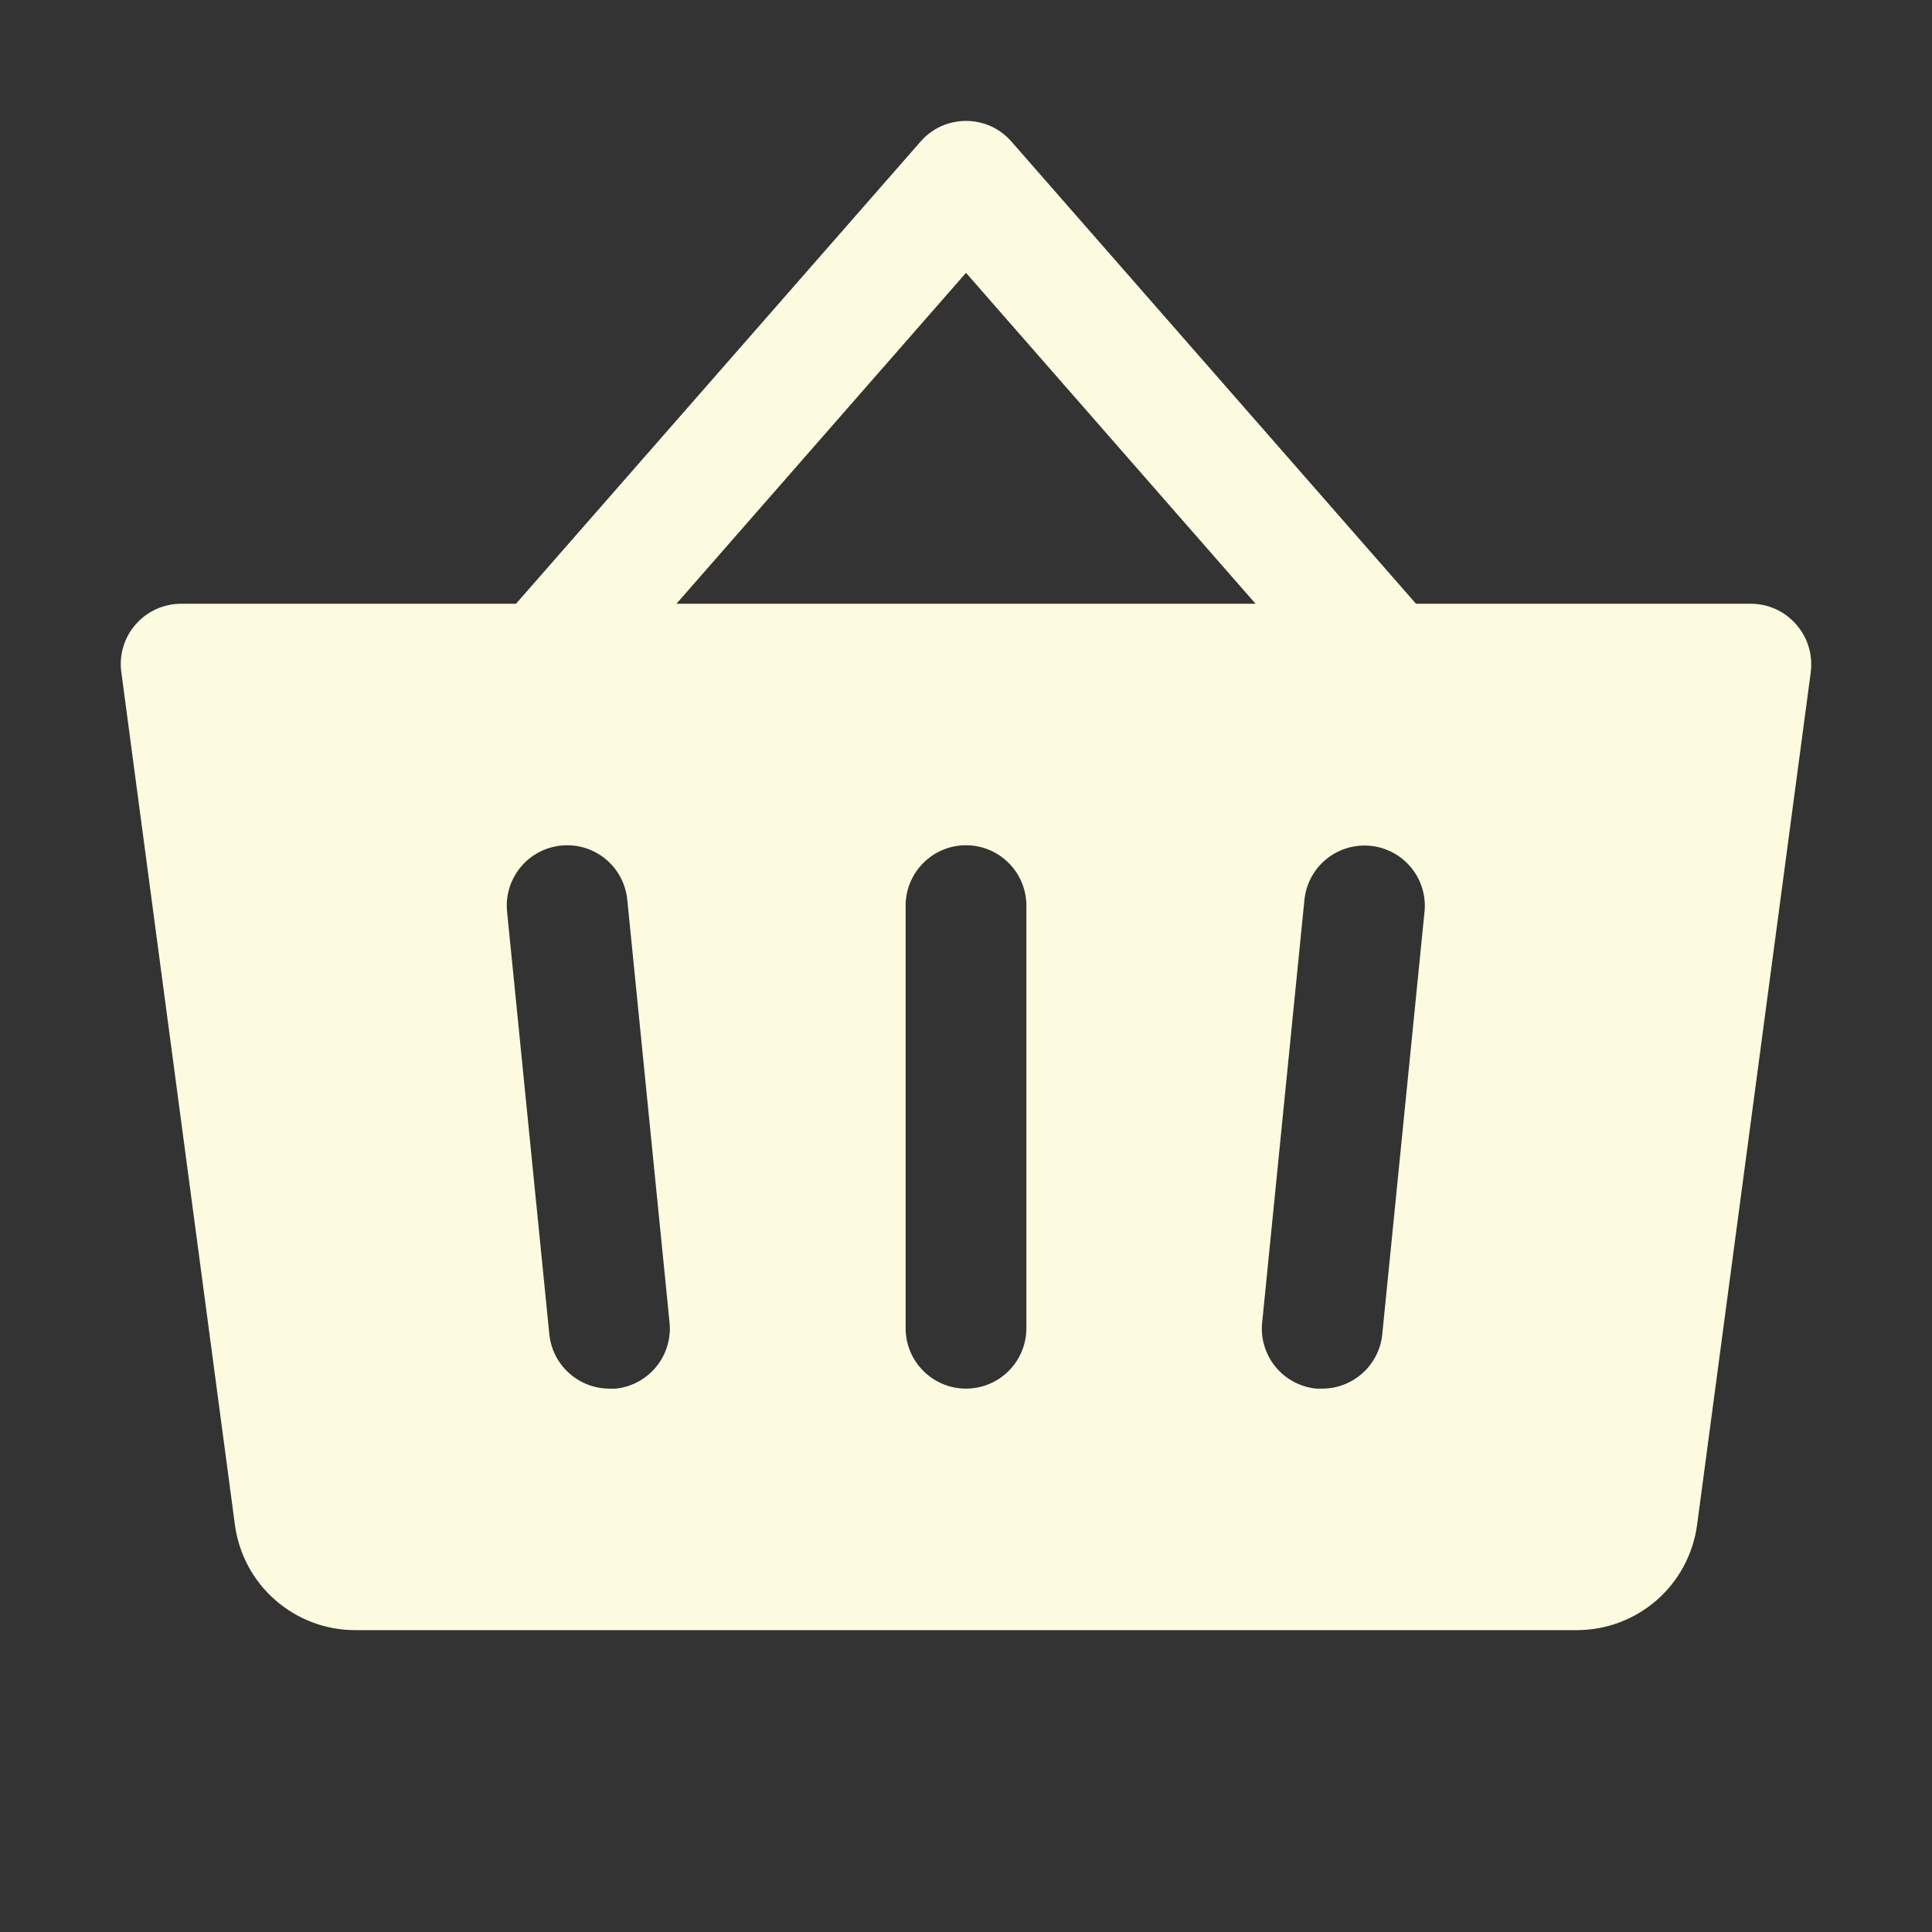 <svg width="24" height="24" viewBox="0 0 24 24" fill="none" xmlns="http://www.w3.org/2000/svg">
<rect x="0" y="0" width="24" height="24" fill="#333333" stroke="none"/>
<path d="M22.312 7.756C22.242 7.676 22.156 7.611 22.059 7.567C21.962 7.523 21.857 7.5 21.75 7.5H17.59L12.562 1.756C12.492 1.676 12.406 1.612 12.309 1.568C12.212 1.525 12.107 1.502 12 1.502C11.894 1.502 11.789 1.525 11.691 1.568C11.595 1.612 11.508 1.676 11.438 1.756L6.41 7.5H2.25C2.143 7.5 2.038 7.523 1.94 7.567C1.843 7.611 1.756 7.676 1.686 7.756C1.615 7.836 1.563 7.931 1.532 8.033C1.501 8.136 1.492 8.243 1.507 8.349L2.919 18.949C2.969 19.308 3.146 19.638 3.42 19.877C3.693 20.116 4.043 20.249 4.406 20.25H19.594C19.957 20.249 20.307 20.116 20.581 19.877C20.854 19.638 21.031 19.308 21.081 18.949L22.494 8.349C22.507 8.243 22.498 8.135 22.467 8.033C22.436 7.931 22.383 7.836 22.312 7.756ZM7.65 17.25C7.625 17.251 7.599 17.251 7.574 17.25C7.388 17.251 7.207 17.182 7.069 17.057C6.93 16.933 6.843 16.761 6.824 16.575L6.299 11.325C6.279 11.127 6.339 10.929 6.465 10.775C6.591 10.621 6.772 10.524 6.97 10.504C7.168 10.484 7.366 10.543 7.52 10.669C7.674 10.795 7.772 10.977 7.792 11.175L8.317 16.425C8.338 16.623 8.279 16.821 8.154 16.976C8.029 17.13 7.848 17.229 7.65 17.25ZM12.75 16.5C12.75 16.699 12.671 16.89 12.53 17.03C12.39 17.171 12.199 17.25 12 17.25C11.801 17.25 11.61 17.171 11.47 17.03C11.329 16.89 11.25 16.699 11.25 16.5V11.25C11.25 11.051 11.329 10.86 11.47 10.72C11.61 10.579 11.801 10.5 12 10.5C12.199 10.5 12.39 10.579 12.53 10.72C12.671 10.86 12.75 11.051 12.75 11.25V16.5ZM8.403 7.5L12 3.389L15.597 7.5H8.403ZM17.696 11.325L17.171 16.575C17.153 16.76 17.066 16.931 16.928 17.056C16.791 17.18 16.612 17.25 16.426 17.25C16.401 17.251 16.375 17.251 16.35 17.25C16.252 17.24 16.157 17.211 16.07 17.164C15.983 17.118 15.907 17.055 15.844 16.978C15.782 16.902 15.735 16.814 15.707 16.72C15.678 16.626 15.669 16.527 15.679 16.429L16.204 11.179C16.224 10.981 16.321 10.799 16.475 10.673C16.629 10.547 16.827 10.488 17.025 10.507C17.223 10.527 17.405 10.625 17.531 10.779C17.657 10.933 17.716 11.131 17.696 11.329V11.325Z" fill="#FCFBE0"/>
</svg>
